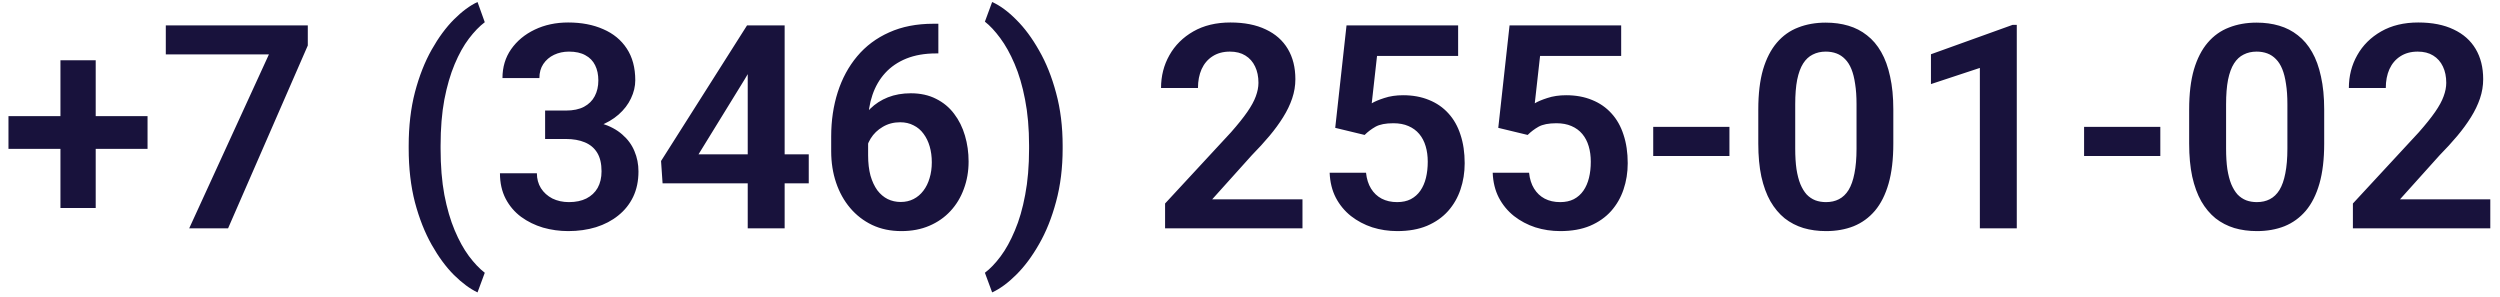 <?xml version="1.0" encoding="UTF-8"?> <svg xmlns="http://www.w3.org/2000/svg" width="219" height="26" viewBox="0 0 219 26" fill="none"> <g clip-path="url(#clip0_3234_191)"> <path d="M12.925 10.173V13.042H0.742V10.173H12.925ZM8.384 5.278V18.218H5.295V5.278H8.384ZM26.963 2.227V3.984L19.98 20H16.575L23.557 4.766H14.524V2.227H26.963ZM35.801 13.005V12.773C35.801 11.048 35.984 9.482 36.35 8.074C36.724 6.658 37.213 5.417 37.815 4.351C38.417 3.285 39.068 2.402 39.768 1.702C40.476 0.994 41.164 0.485 41.831 0.176L42.466 1.946C42.002 2.296 41.538 2.776 41.074 3.386C40.618 3.988 40.203 4.733 39.829 5.62C39.455 6.507 39.154 7.541 38.926 8.721C38.706 9.901 38.596 11.243 38.596 12.749V13.03C38.596 14.535 38.706 15.882 38.926 17.07C39.154 18.25 39.455 19.284 39.829 20.171C40.203 21.058 40.618 21.811 41.074 22.429C41.538 23.048 42.002 23.536 42.466 23.894L41.831 25.615C41.164 25.298 40.476 24.789 39.768 24.089C39.068 23.39 38.417 22.506 37.815 21.44C37.213 20.374 36.724 19.137 36.35 17.73C35.984 16.314 35.801 14.739 35.801 13.005ZM47.752 9.685H49.57C50.213 9.685 50.742 9.575 51.157 9.355C51.58 9.128 51.894 8.818 52.097 8.428C52.309 8.029 52.415 7.569 52.415 7.048C52.415 6.536 52.321 6.092 52.134 5.718C51.947 5.335 51.662 5.042 51.279 4.839C50.905 4.627 50.425 4.521 49.839 4.521C49.367 4.521 48.931 4.615 48.533 4.802C48.142 4.989 47.829 5.258 47.593 5.608C47.365 5.95 47.251 6.361 47.251 6.841H44.016C44.016 5.881 44.268 5.038 44.773 4.314C45.286 3.582 45.977 3.008 46.848 2.593C47.719 2.178 48.691 1.97 49.766 1.97C50.938 1.97 51.963 2.166 52.842 2.556C53.729 2.939 54.416 3.504 54.905 4.253C55.401 5.002 55.65 5.929 55.65 7.036C55.65 7.565 55.523 8.094 55.271 8.623C55.027 9.144 54.665 9.616 54.185 10.039C53.713 10.454 53.131 10.792 52.439 11.052C51.755 11.305 50.97 11.431 50.083 11.431H47.752V9.685ZM47.752 12.175V10.454H50.083C51.084 10.454 51.951 10.572 52.683 10.808C53.424 11.036 54.034 11.361 54.514 11.785C54.994 12.2 55.348 12.684 55.576 13.237C55.812 13.791 55.93 14.385 55.93 15.02C55.93 15.85 55.776 16.59 55.466 17.241C55.157 17.884 54.722 18.429 54.16 18.877C53.607 19.325 52.956 19.666 52.207 19.902C51.458 20.13 50.649 20.244 49.778 20.244C49.021 20.244 48.285 20.142 47.568 19.939C46.86 19.727 46.222 19.414 45.652 18.999C45.082 18.576 44.631 18.047 44.297 17.412C43.963 16.769 43.796 16.025 43.796 15.178H47.031C47.031 15.666 47.149 16.102 47.385 16.484C47.629 16.867 47.963 17.168 48.386 17.388C48.818 17.599 49.302 17.705 49.839 17.705C50.433 17.705 50.942 17.599 51.365 17.388C51.796 17.168 52.126 16.859 52.354 16.46C52.581 16.053 52.695 15.569 52.695 15.007C52.695 14.34 52.569 13.799 52.317 13.384C52.065 12.969 51.703 12.664 51.23 12.468C50.767 12.273 50.213 12.175 49.57 12.175H47.752ZM70.847 13.518V16.057H58.042L57.908 14.104L65.439 2.227H68.015L65.232 6.951L61.191 13.518H70.847ZM68.735 2.227V20H65.501V2.227H68.735ZM81.76 2.08H82.2V4.68H81.992C81.007 4.68 80.141 4.831 79.392 5.132C78.652 5.433 78.033 5.856 77.537 6.401C77.048 6.938 76.678 7.577 76.426 8.318C76.174 9.05 76.047 9.852 76.047 10.723V13.604C76.047 14.279 76.117 14.873 76.255 15.386C76.401 15.89 76.601 16.317 76.853 16.668C77.114 17.009 77.415 17.266 77.756 17.436C78.106 17.607 78.489 17.693 78.904 17.693C79.319 17.693 79.693 17.607 80.027 17.436C80.361 17.266 80.645 17.026 80.881 16.716C81.126 16.399 81.309 16.029 81.431 15.605C81.561 15.182 81.626 14.718 81.626 14.214C81.626 13.717 81.565 13.258 81.443 12.835C81.321 12.411 81.142 12.041 80.906 11.724C80.67 11.398 80.377 11.15 80.027 10.979C79.685 10.8 79.294 10.71 78.855 10.71C78.285 10.71 77.777 10.845 77.329 11.113C76.882 11.374 76.528 11.716 76.267 12.139C76.007 12.562 75.864 13.009 75.84 13.481L74.754 12.944C74.794 12.253 74.941 11.618 75.193 11.04C75.453 10.462 75.799 9.958 76.231 9.526C76.67 9.095 77.187 8.761 77.781 8.525C78.383 8.289 79.05 8.171 79.783 8.171C80.629 8.171 81.37 8.334 82.004 8.66C82.639 8.977 83.164 9.412 83.579 9.966C84.002 10.519 84.32 11.158 84.531 11.882C84.743 12.598 84.849 13.355 84.849 14.153C84.849 15.007 84.71 15.805 84.434 16.545C84.165 17.286 83.775 17.933 83.262 18.486C82.749 19.04 82.131 19.471 81.406 19.78C80.682 20.09 79.868 20.244 78.965 20.244C78.013 20.244 77.158 20.065 76.401 19.707C75.653 19.349 75.01 18.852 74.473 18.218C73.936 17.583 73.525 16.842 73.24 15.996C72.955 15.15 72.812 14.234 72.812 13.249V11.956C72.812 10.564 73.004 9.27 73.386 8.074C73.769 6.877 74.334 5.832 75.083 4.937C75.84 4.033 76.776 3.333 77.891 2.837C79.006 2.332 80.296 2.08 81.76 2.08ZM93.088 12.773V13.005C93.088 14.698 92.897 16.248 92.515 17.656C92.14 19.064 91.644 20.305 91.025 21.379C90.415 22.454 89.748 23.349 89.023 24.065C88.307 24.781 87.603 25.298 86.912 25.615L86.277 23.894C86.741 23.544 87.201 23.064 87.656 22.454C88.112 21.843 88.527 21.09 88.901 20.195C89.284 19.3 89.585 18.259 89.805 17.07C90.033 15.882 90.147 14.535 90.147 13.03V12.749C90.147 11.243 90.028 9.897 89.793 8.709C89.565 7.52 89.26 6.483 88.877 5.596C88.495 4.701 88.075 3.948 87.62 3.337C87.164 2.719 86.716 2.239 86.277 1.897L86.912 0.176C87.603 0.485 88.307 1.002 89.023 1.726C89.748 2.442 90.415 3.341 91.025 4.424C91.644 5.498 92.14 6.739 92.515 8.147C92.897 9.547 93.088 11.089 93.088 12.773ZM114.097 17.461V20H102.061V17.827L107.835 11.589C108.437 10.906 108.913 10.312 109.263 9.807C109.613 9.303 109.861 8.847 110.008 8.44C110.162 8.025 110.24 7.63 110.24 7.256C110.24 6.711 110.142 6.235 109.947 5.828C109.751 5.413 109.467 5.091 109.092 4.863C108.726 4.635 108.274 4.521 107.737 4.521C107.143 4.521 106.635 4.66 106.211 4.937C105.796 5.205 105.479 5.579 105.259 6.06C105.048 6.54 104.942 7.089 104.942 7.708H101.707C101.707 6.658 101.951 5.702 102.439 4.839C102.928 3.968 103.628 3.272 104.539 2.751C105.45 2.231 106.533 1.97 107.786 1.97C109.007 1.97 110.04 2.174 110.887 2.581C111.733 2.979 112.376 3.549 112.815 4.29C113.255 5.03 113.475 5.913 113.475 6.938C113.475 7.508 113.381 8.07 113.194 8.623C113.007 9.176 112.742 9.726 112.4 10.271C112.067 10.808 111.668 11.353 111.204 11.907C110.74 12.46 110.223 13.026 109.654 13.604L106.187 17.461H114.097ZM119.541 11.821L116.966 11.199L117.955 2.227H127.732V4.9H120.628L120.164 9.05C120.416 8.896 120.783 8.741 121.263 8.586C121.751 8.424 122.3 8.342 122.911 8.342C123.757 8.342 124.514 8.481 125.181 8.757C125.848 9.026 126.414 9.416 126.878 9.929C127.35 10.442 127.704 11.069 127.94 11.809C128.184 12.541 128.306 13.372 128.306 14.299C128.306 15.113 128.184 15.878 127.94 16.594C127.704 17.302 127.342 17.933 126.853 18.486C126.365 19.032 125.751 19.463 125.01 19.78C124.27 20.09 123.399 20.244 122.398 20.244C121.641 20.244 120.913 20.134 120.213 19.915C119.521 19.687 118.899 19.357 118.345 18.926C117.792 18.486 117.348 17.949 117.015 17.314C116.689 16.68 116.51 15.951 116.477 15.129H119.664C119.72 15.675 119.867 16.139 120.103 16.521C120.339 16.904 120.648 17.197 121.031 17.4C121.421 17.603 121.873 17.705 122.386 17.705C122.85 17.705 123.248 17.62 123.582 17.449C123.924 17.27 124.205 17.021 124.424 16.704C124.644 16.387 124.807 16.012 124.913 15.581C125.018 15.15 125.071 14.678 125.071 14.165C125.071 13.669 125.01 13.217 124.888 12.81C124.766 12.395 124.579 12.037 124.327 11.736C124.074 11.435 123.757 11.203 123.374 11.04C123 10.877 122.561 10.796 122.056 10.796C121.381 10.796 120.86 10.898 120.494 11.101C120.136 11.305 119.818 11.545 119.541 11.821ZM133.824 11.821L131.248 11.199L132.237 2.227H142.015V4.9H134.91L134.446 9.05C134.699 8.896 135.065 8.741 135.545 8.586C136.033 8.424 136.582 8.342 137.193 8.342C138.039 8.342 138.796 8.481 139.463 8.757C140.131 9.026 140.696 9.416 141.16 9.929C141.632 10.442 141.986 11.069 142.222 11.809C142.466 12.541 142.588 13.372 142.588 14.299C142.588 15.113 142.466 15.878 142.222 16.594C141.986 17.302 141.624 17.933 141.136 18.486C140.647 19.032 140.033 19.463 139.292 19.78C138.552 20.09 137.681 20.244 136.68 20.244C135.923 20.244 135.195 20.134 134.495 19.915C133.803 19.687 133.181 19.357 132.627 18.926C132.074 18.486 131.63 17.949 131.297 17.314C130.971 16.68 130.792 15.951 130.76 15.129H133.946C134.003 15.675 134.149 16.139 134.385 16.521C134.621 16.904 134.93 17.197 135.313 17.4C135.704 17.603 136.155 17.705 136.668 17.705C137.132 17.705 137.531 17.62 137.864 17.449C138.206 17.27 138.487 17.021 138.706 16.704C138.926 16.387 139.089 16.012 139.195 15.581C139.301 15.15 139.353 14.678 139.353 14.165C139.353 13.669 139.292 13.217 139.17 12.81C139.048 12.395 138.861 12.037 138.609 11.736C138.357 11.435 138.039 11.203 137.657 11.04C137.282 10.877 136.843 10.796 136.338 10.796C135.663 10.796 135.142 10.898 134.776 11.101C134.418 11.305 134.1 11.545 133.824 11.821ZM151.499 11.113V13.665H144.822V11.113H151.499ZM165.855 9.587V12.578C165.855 13.945 165.717 15.113 165.44 16.081C165.163 17.05 164.764 17.843 164.244 18.462C163.723 19.072 163.1 19.524 162.376 19.817C161.652 20.102 160.846 20.244 159.959 20.244C159.251 20.244 158.592 20.155 157.981 19.976C157.371 19.788 156.822 19.504 156.333 19.121C155.853 18.73 155.438 18.234 155.088 17.632C154.747 17.03 154.482 16.309 154.295 15.471C154.116 14.633 154.026 13.669 154.026 12.578V9.587C154.026 8.22 154.165 7.056 154.441 6.096C154.726 5.136 155.129 4.351 155.65 3.74C156.171 3.13 156.793 2.686 157.518 2.41C158.242 2.125 159.047 1.982 159.935 1.982C160.651 1.982 161.31 2.072 161.912 2.251C162.522 2.43 163.068 2.711 163.548 3.093C164.036 3.468 164.451 3.956 164.793 4.558C165.135 5.152 165.395 5.868 165.574 6.707C165.761 7.537 165.855 8.497 165.855 9.587ZM162.632 13.018V9.136C162.632 8.452 162.592 7.858 162.51 7.354C162.437 6.841 162.327 6.405 162.181 6.047C162.034 5.689 161.851 5.4 161.631 5.181C161.412 4.953 161.159 4.786 160.874 4.68C160.59 4.574 160.276 4.521 159.935 4.521C159.511 4.521 159.133 4.607 158.799 4.778C158.466 4.941 158.185 5.201 157.957 5.559C157.729 5.917 157.554 6.393 157.432 6.987C157.318 7.573 157.261 8.289 157.261 9.136V13.018C157.261 13.701 157.298 14.299 157.371 14.812C157.452 15.325 157.566 15.764 157.713 16.13C157.867 16.497 158.051 16.798 158.262 17.034C158.482 17.262 158.734 17.433 159.019 17.546C159.304 17.652 159.617 17.705 159.959 17.705C160.39 17.705 160.769 17.62 161.094 17.449C161.428 17.278 161.709 17.009 161.936 16.643C162.164 16.269 162.335 15.784 162.449 15.19C162.571 14.588 162.632 13.864 162.632 13.018ZM176.67 2.178V20H173.436V5.95L169.151 7.366V4.753L176.304 2.178H176.67ZM189.244 11.113V13.665H182.566V11.113H189.244ZM203.599 9.587V12.578C203.599 13.945 203.461 15.113 203.184 16.081C202.907 17.05 202.509 17.843 201.988 18.462C201.467 19.072 200.844 19.524 200.12 19.817C199.396 20.102 198.59 20.244 197.703 20.244C196.995 20.244 196.336 20.155 195.726 19.976C195.115 19.788 194.566 19.504 194.078 19.121C193.597 18.73 193.182 18.234 192.832 17.632C192.491 17.03 192.226 16.309 192.039 15.471C191.86 14.633 191.77 13.669 191.77 12.578V9.587C191.77 8.22 191.909 7.056 192.186 6.096C192.47 5.136 192.873 4.351 193.394 3.74C193.915 3.13 194.537 2.686 195.262 2.41C195.986 2.125 196.792 1.982 197.679 1.982C198.395 1.982 199.054 2.072 199.656 2.251C200.267 2.43 200.812 2.711 201.292 3.093C201.78 3.468 202.195 3.956 202.537 4.558C202.879 5.152 203.139 5.868 203.318 6.707C203.505 7.537 203.599 8.497 203.599 9.587ZM200.376 13.018V9.136C200.376 8.452 200.336 7.858 200.254 7.354C200.181 6.841 200.071 6.405 199.925 6.047C199.778 5.689 199.595 5.4 199.375 5.181C199.156 4.953 198.903 4.786 198.619 4.68C198.334 4.574 198.02 4.521 197.679 4.521C197.255 4.521 196.877 4.607 196.543 4.778C196.21 4.941 195.929 5.201 195.701 5.559C195.473 5.917 195.298 6.393 195.176 6.987C195.062 7.573 195.005 8.289 195.005 9.136V13.018C195.005 13.701 195.042 14.299 195.115 14.812C195.197 15.325 195.31 15.764 195.457 16.13C195.612 16.497 195.795 16.798 196.006 17.034C196.226 17.262 196.478 17.433 196.763 17.546C197.048 17.652 197.361 17.705 197.703 17.705C198.134 17.705 198.513 17.62 198.838 17.449C199.172 17.278 199.453 17.009 199.681 16.643C199.908 16.269 200.079 15.784 200.193 15.19C200.315 14.588 200.376 13.864 200.376 13.018ZM218.15 17.461V20H206.114V17.827L211.888 11.589C212.49 10.906 212.966 10.312 213.316 9.807C213.666 9.303 213.914 8.847 214.06 8.44C214.215 8.025 214.292 7.63 214.292 7.256C214.292 6.711 214.195 6.235 213.999 5.828C213.804 5.413 213.519 5.091 213.145 4.863C212.779 4.635 212.327 4.521 211.79 4.521C211.196 4.521 210.687 4.66 210.264 4.937C209.849 5.205 209.532 5.579 209.312 6.06C209.1 6.54 208.995 7.089 208.995 7.708H205.76C205.76 6.658 206.004 5.702 206.492 4.839C206.98 3.968 207.68 3.272 208.592 2.751C209.503 2.231 210.586 1.97 211.839 1.97C213.06 1.97 214.093 2.174 214.939 2.581C215.786 2.979 216.429 3.549 216.868 4.29C217.308 5.03 217.527 5.913 217.527 6.938C217.527 7.508 217.434 8.07 217.247 8.623C217.059 9.176 216.795 9.726 216.453 10.271C216.119 10.808 215.721 11.353 215.257 11.907C214.793 12.46 214.276 13.026 213.706 13.604L210.24 17.461H218.15Z" fill="#18123C"></path> </g> <defs> <clipPath id="clip0_3234_191"> <rect width="219" height="26" fill="white"></rect> </clipPath> </defs> </svg> 